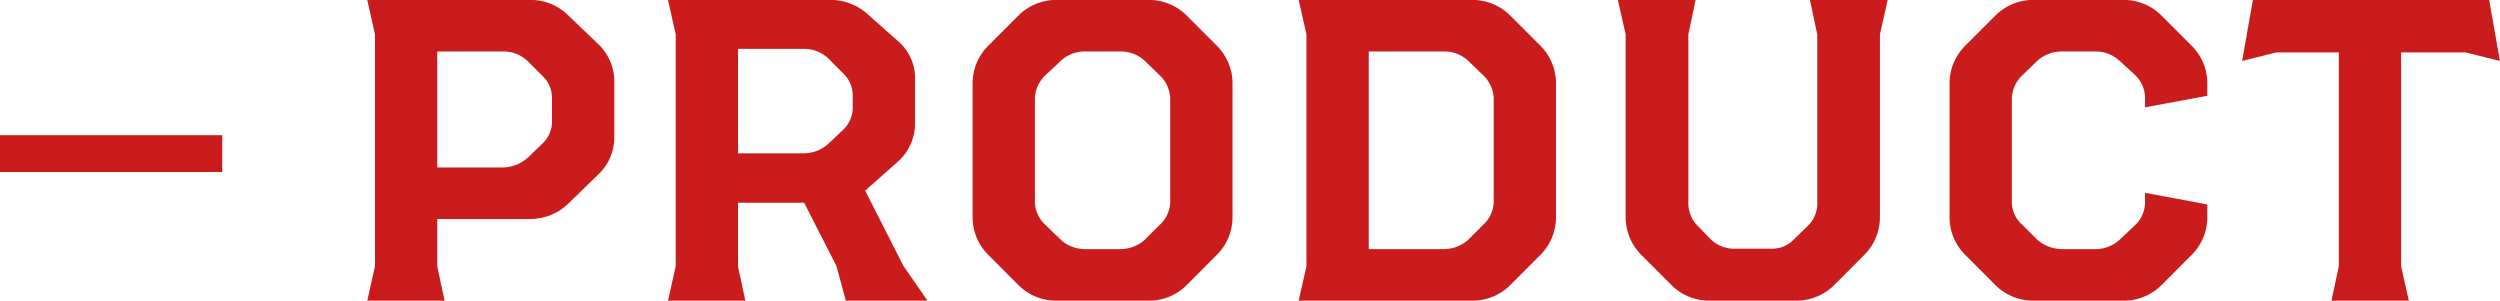 <svg id="product_text_title.svg" data-name="product/text_title.svg" xmlns="http://www.w3.org/2000/svg" width="337.5" height="40.6" viewBox="0 0 337.5 40.6">
  <defs>
    <style>
      .cls-1, .cls-2 {
        fill: #ca1c1c;
      }

      .cls-1 {
        fill-rule: evenodd;
      }
    </style>
  </defs>
  <path id="PRODUCT" class="cls-1" d="M1305.78,2328.75l-4-3.83a7.2,7.2,0,0,0-5.16-2.15h-22.04l1.04,4.64v31.32l-1.04,4.64h10.44l-0.99-4.64v-6.38h12.59a7.442,7.442,0,0,0,5.16-2.14l4-3.89a6.87,6.87,0,0,0,2.15-5.16v-7.25A6.963,6.963,0,0,0,1305.78,2328.75Zm-6.26,10.38a4.054,4.054,0,0,1-1.22,2.96l-1.97,1.91a5.21,5.21,0,0,1-3.42,1.39h-8.88v-15.66h8.88a4.718,4.718,0,0,1,3.42,1.39l2.03,2.03a4.055,4.055,0,0,1,1.16,2.9v3.08Zm47.44,19.54-5.16-10.15,0.58-.52,4-3.54a6.963,6.963,0,0,0,2.15-5.16v-5.68a6.575,6.575,0,0,0-2.15-5.16l-4-3.54a7.518,7.518,0,0,0-5.16-2.15h-22.04l1.04,4.64v31.32l-1.04,4.64h10.44l-0.99-4.64v-8.58h8.93l4.35,8.52,1.28,4.7h11.02Zm-22.33-29.29h8.88a4.687,4.687,0,0,1,3.42,1.4l2.03,2.03a4.153,4.153,0,0,1,1.16,2.95v1.51a4.136,4.136,0,0,1-1.22,2.96l-1.97,1.86a4.928,4.928,0,0,1-3.42,1.39h-8.88v-14.1Zm42.98,33.99h12.47a7.189,7.189,0,0,0,5.16-2.14l4-4.01a7.158,7.158,0,0,0,2.15-5.16v-17.98a7.158,7.158,0,0,0-2.15-5.16l-4-4a7.2,7.2,0,0,0-5.16-2.15h-12.47a7.2,7.2,0,0,0-5.16,2.15l-4,4a7.158,7.158,0,0,0-2.15,5.16v17.98a7.158,7.158,0,0,0,2.15,5.16l4,4.01A7.189,7.189,0,0,0,1367.61,2363.37Zm3.89-6.96a4.852,4.852,0,0,1-3.25-1.22l-2.03-1.97a4.355,4.355,0,0,1-1.51-3.13v-14.04a4.5,4.5,0,0,1,1.51-3.19l2.03-1.91a4.723,4.723,0,0,1,3.25-1.22h4.75a4.723,4.723,0,0,1,3.25,1.22l1.97,1.91a4.5,4.5,0,0,1,1.51,3.19v14.04a4.355,4.355,0,0,1-1.51,3.13l-1.97,1.97a4.969,4.969,0,0,1-3.25,1.22h-4.75Zm61.42-27.49-4-4a7.221,7.221,0,0,0-5.17-2.15h-23.43l1.05,4.64v31.32l-1.05,4.64h23.43a7.211,7.211,0,0,0,5.17-2.14l4-4.01a7.189,7.189,0,0,0,2.14-5.16v-17.98A7.189,7.189,0,0,0,1432.92,2328.92Zm-6.27,21.17a4.355,4.355,0,0,1-1.51,3.13l-1.97,1.97a4.969,4.969,0,0,1-3.25,1.22h-10.14v-26.68h10.14a4.723,4.723,0,0,1,3.25,1.22l1.97,1.91a4.5,4.5,0,0,1,1.51,3.19v14.04Zm29.12,13.28h11.71a7.211,7.211,0,0,0,5.17-2.14l4-4.01a7.189,7.189,0,0,0,2.14-5.16v-24.65l1.05-4.64h-10.5l0.99,4.64v22.74a4.144,4.144,0,0,1-1.22,3.07l-2.09,2.03a4.059,4.059,0,0,1-3.02,1.1h-4.75a4.523,4.523,0,0,1-3.13-1.1l-1.98-2.03a4.281,4.281,0,0,1-1.21-3.07v-22.74l0.98-4.64h-10.5l1.05,4.64v24.65a7.291,7.291,0,0,0,2.14,5.16l4.01,4.01A7.189,7.189,0,0,0,1455.77,2363.37Zm67.22-12.99-8.41-1.57v1.34a4.285,4.285,0,0,1-1.45,3.13l-2.03,1.91a4.852,4.852,0,0,1-3.25,1.22h-4.46a5.128,5.128,0,0,1-3.31-1.22l-1.97-1.97a4.142,4.142,0,0,1-1.51-3.13v-14.04a4.5,4.5,0,0,1,1.51-3.19l1.97-1.91a4.873,4.873,0,0,1,3.31-1.22h4.46a4.723,4.723,0,0,1,3.25,1.22l2.03,1.86a4.313,4.313,0,0,1,1.45,3.19v1.27l8.41-1.56v-1.63a7.158,7.158,0,0,0-2.15-5.16l-4-4a7.2,7.2,0,0,0-5.16-2.15H1499.5a7.2,7.2,0,0,0-5.16,2.15l-4,4a7.158,7.158,0,0,0-2.15,5.16v17.98a7.158,7.158,0,0,0,2.15,5.16l4,4.01a7.189,7.189,0,0,0,5.16,2.14h12.18a7.189,7.189,0,0,0,5.16-2.14l4-4.01a7.158,7.158,0,0,0,2.15-5.16v-1.68Zm16.76,12.99h10.44l-1.04-4.64v-28.88h8.7l4.64,1.16-1.45-8.24h-31.9l-1.45,8.24,4.64-1.16h8.41v28.88Z" transform="translate(-1225 -2322.78)"/>
  <rect id="シェイプ" class="cls-2" y="18.25" width="30" height="4.97"/>
</svg>
